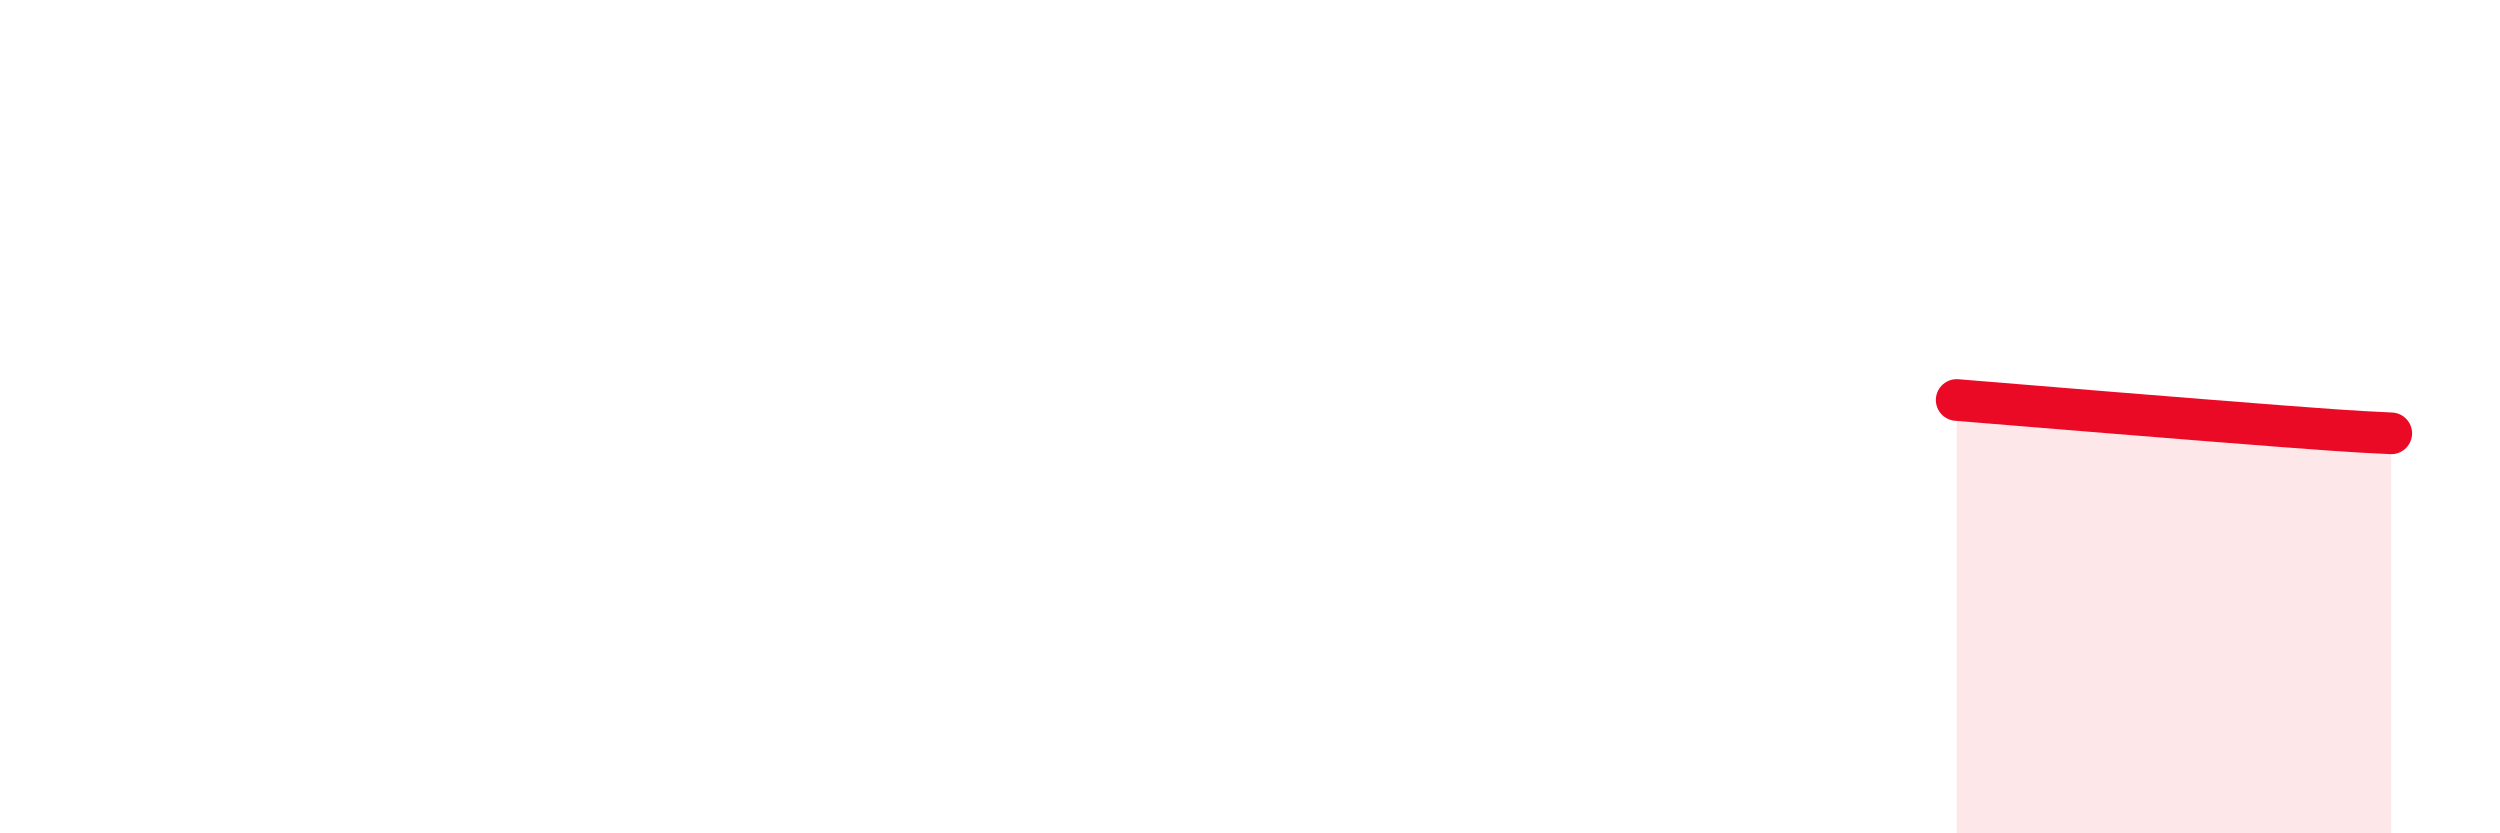 
    <svg width="60" height="20" viewBox="0 0 60 20" xmlns="http://www.w3.org/2000/svg">
      <path
        d="M 46.96,9.6 C 48.52,9.73 52.69,10.07 54.78,10.23 C 56.87,10.39 56.87,10.37 57.39,10.4L57.39 20L46.96 20Z"
        fill="#EB0A25"
        opacity="0.1"
        stroke-linecap="round"
        stroke-linejoin="round"
      />
      <path
        d="M 46.96,9.6 C 48.52,9.73 52.69,10.07 54.78,10.23 C 56.87,10.39 56.87,10.37 57.39,10.4"
        stroke="#EB0A25"
        stroke-width="1"
        fill="none"
        stroke-linecap="round"
        stroke-linejoin="round"
      />
    </svg>
  